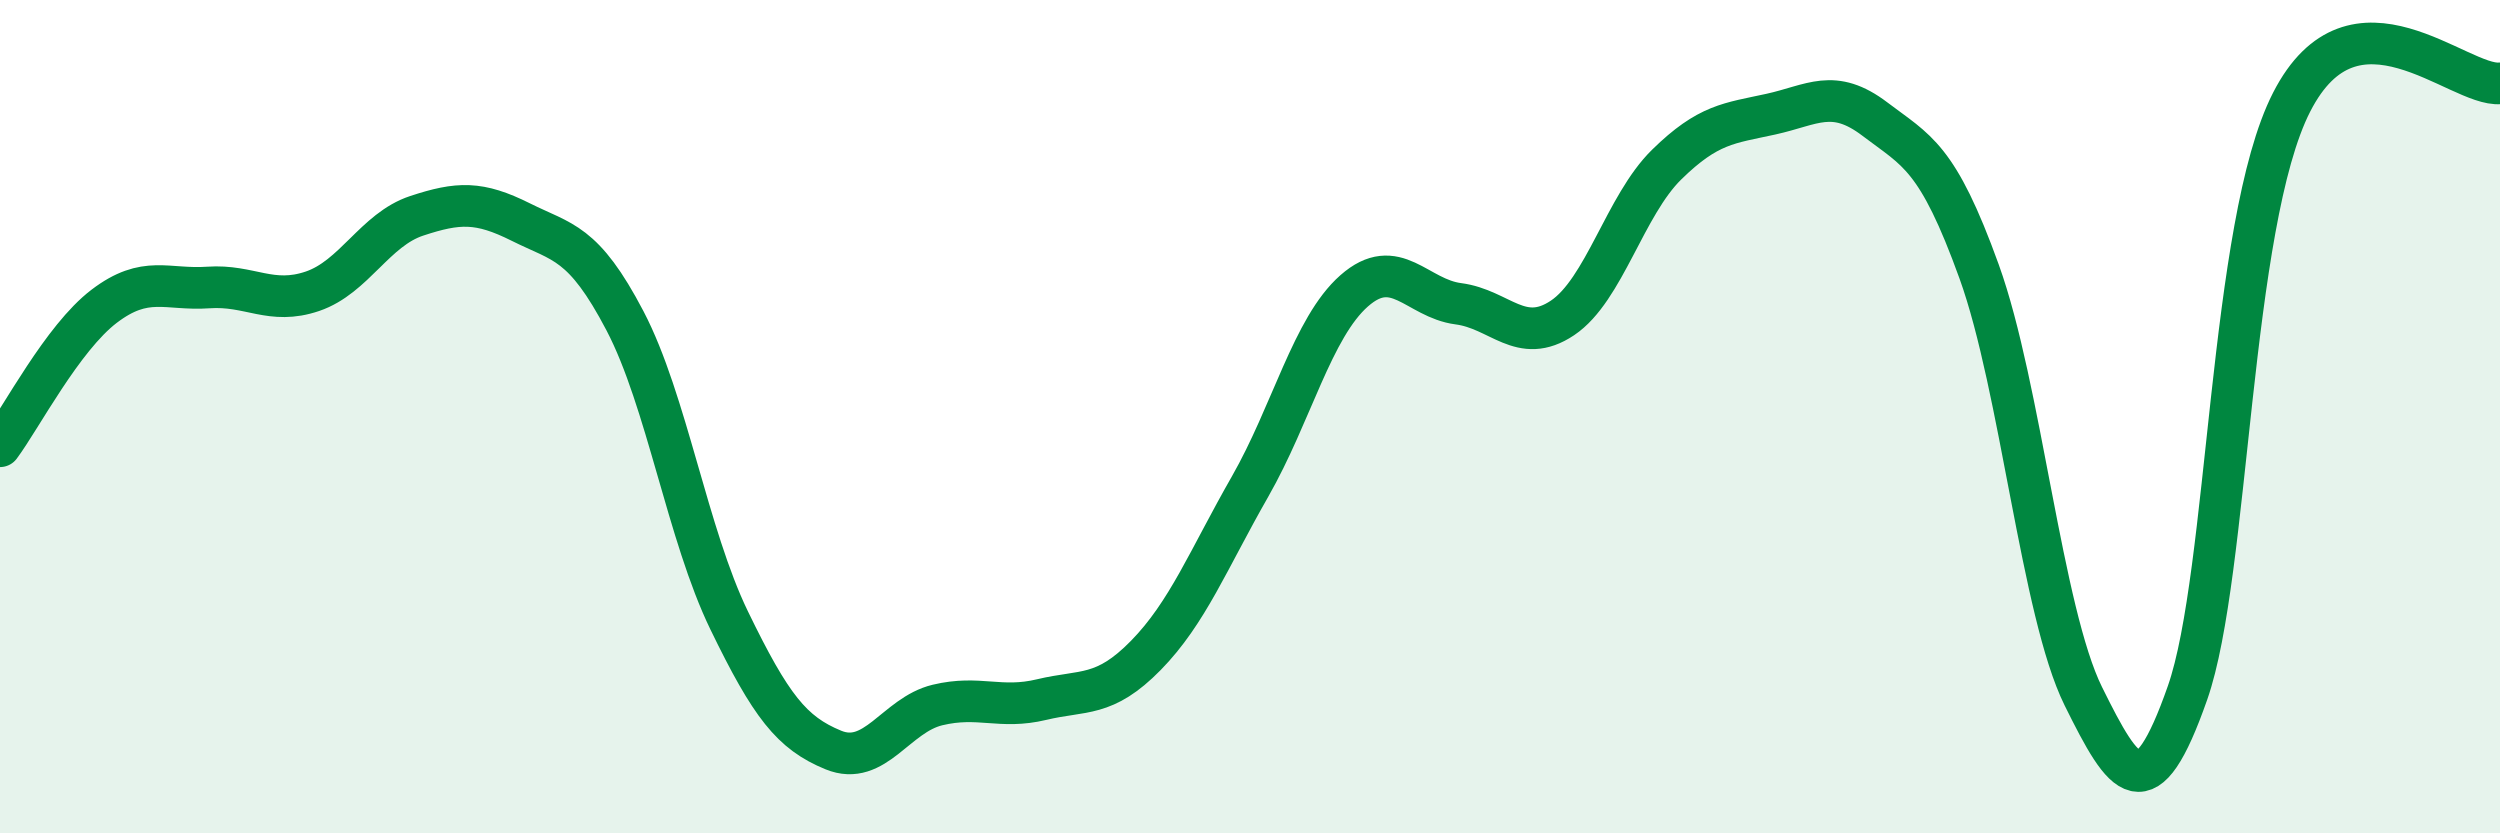 
    <svg width="60" height="20" viewBox="0 0 60 20" xmlns="http://www.w3.org/2000/svg">
      <path
        d="M 0,10.71 C 0.5,10.04 1.5,8.11 2.5,7.35 C 3.5,6.59 4,6.97 5,6.9 C 6,6.83 6.5,7.33 7.5,6.99 C 8.5,6.65 9,5.51 10,5.18 C 11,4.85 11.5,4.83 12.5,5.33 C 13.5,5.83 14,5.79 15,7.7 C 16,9.61 16.5,12.83 17.5,14.89 C 18.5,16.95 19,17.59 20,18 C 21,18.41 21.5,17.16 22.5,16.92 C 23.5,16.68 24,17.03 25,16.79 C 26,16.55 26.5,16.75 27.5,15.73 C 28.5,14.71 29,13.43 30,11.68 C 31,9.93 31.5,7.86 32.5,6.98 C 33.5,6.1 34,7.16 35,7.29 C 36,7.42 36.5,8.3 37.5,7.63 C 38.5,6.96 39,4.93 40,3.95 C 41,2.97 41.5,2.96 42.5,2.74 C 43.5,2.52 44,2.1 45,2.86 C 46,3.62 46.5,3.75 47.5,6.52 C 48.5,9.29 49,14.69 50,16.71 C 51,18.73 51.5,19.48 52.5,16.63 C 53.5,13.78 53.5,5.38 55,2.45 C 56.5,-0.48 59,2.09 60,2L60 20L0 20Z"
        fill="#008740"
        opacity="0.1"
        stroke-linecap="round"
        stroke-linejoin="round"
      />
      <path
        d="M 0,10.71 C 0.5,10.04 1.5,8.11 2.5,7.35 C 3.5,6.59 4,6.97 5,6.9 C 6,6.83 6.5,7.33 7.5,6.99 C 8.5,6.65 9,5.51 10,5.18 C 11,4.85 11.5,4.83 12.5,5.33 C 13.5,5.83 14,5.79 15,7.7 C 16,9.61 16.5,12.83 17.5,14.89 C 18.5,16.95 19,17.59 20,18 C 21,18.41 21.5,17.16 22.5,16.92 C 23.5,16.68 24,17.03 25,16.79 C 26,16.55 26.5,16.75 27.5,15.73 C 28.5,14.71 29,13.43 30,11.68 C 31,9.93 31.5,7.86 32.5,6.98 C 33.5,6.1 34,7.16 35,7.29 C 36,7.42 36.5,8.3 37.5,7.63 C 38.5,6.96 39,4.93 40,3.95 C 41,2.97 41.5,2.96 42.5,2.74 C 43.5,2.52 44,2.1 45,2.86 C 46,3.62 46.5,3.75 47.5,6.52 C 48.5,9.29 49,14.69 50,16.71 C 51,18.73 51.5,19.48 52.5,16.63 C 53.5,13.78 53.5,5.38 55,2.45 C 56.5,-0.48 59,2.09 60,2"
        stroke="#008740"
        stroke-width="1"
        fill="none"
        stroke-linecap="round"
        stroke-linejoin="round"
      />
    </svg>
  